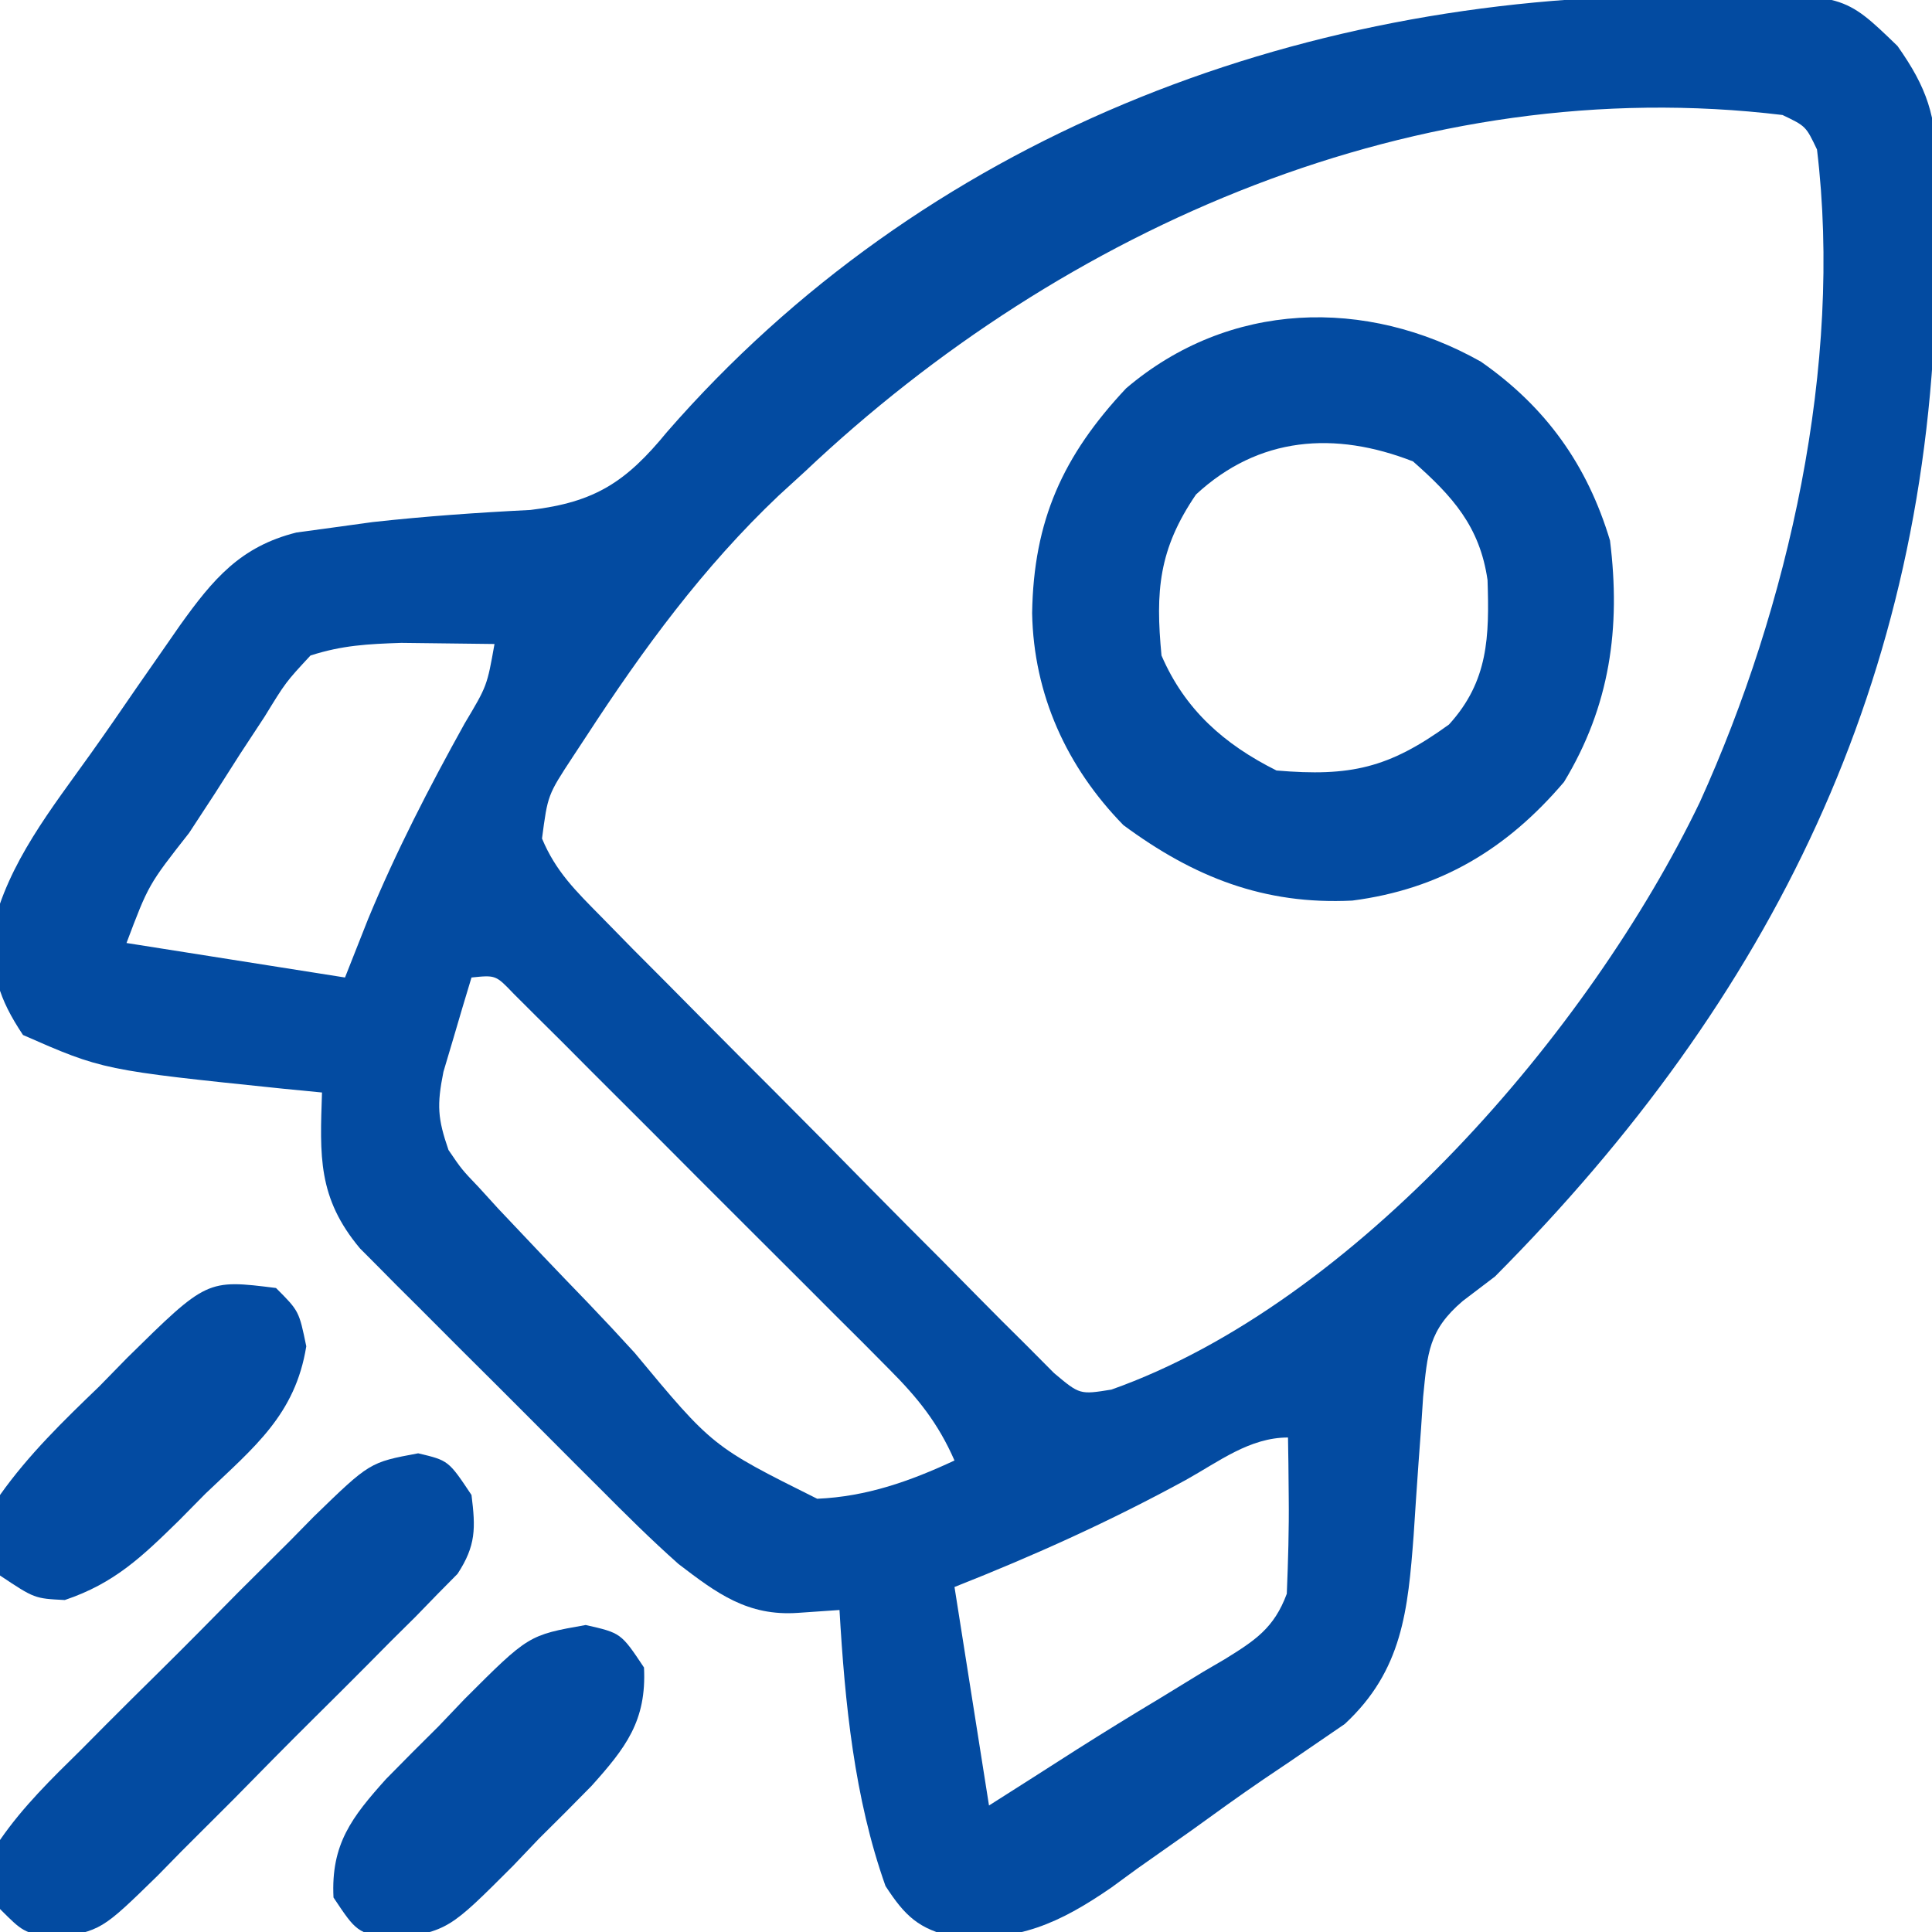 <svg xmlns="http://www.w3.org/2000/svg" width="168" height="168"><path d="M0 0 C1.183 -0.024 2.367 -0.049 3.586 -0.074 C14.486 -0.111 14.486 -0.111 19.125 4.375 C21.693 8.009 22.508 10.484 22.523 14.918 C22.533 16.515 22.533 16.515 22.542 18.145 C22.528 19.272 22.514 20.4 22.5 21.562 C22.49 22.728 22.48 23.893 22.469 25.094 C21.857 59.503 8.222 87.143 -15.875 111.375 C-16.798 112.076 -17.721 112.778 -18.672 113.5 C-21.668 116.05 -21.739 118.024 -22.125 121.845 C-22.184 122.75 -22.243 123.654 -22.305 124.586 C-22.378 125.584 -22.452 126.581 -22.527 127.609 C-22.675 129.695 -22.816 131.781 -22.949 133.867 C-23.444 140.373 -23.914 145.632 -28.941 150.289 C-34.188 153.885 -34.188 153.885 -36.031 155.118 C-38.144 156.559 -40.213 158.056 -42.285 159.555 C-43.856 160.663 -45.427 161.77 -47 162.875 C-47.739 163.416 -48.479 163.957 -49.24 164.514 C-53.798 167.65 -57.322 169.206 -62.924 168.81 C-65.987 168.127 -67.183 166.984 -68.875 164.375 C-71.595 156.718 -72.406 148.449 -72.875 140.375 C-74.071 140.458 -75.267 140.54 -76.5 140.625 C-80.865 140.926 -83.535 138.93 -86.875 136.375 C-89.252 134.266 -91.495 132.036 -93.734 129.781 C-94.365 129.153 -94.995 128.524 -95.645 127.877 C-96.968 126.554 -98.289 125.23 -99.608 123.903 C-101.626 121.874 -103.654 119.857 -105.684 117.84 C-106.972 116.55 -108.26 115.26 -109.547 113.969 C-110.152 113.368 -110.757 112.766 -111.381 112.147 C-111.942 111.58 -112.503 111.012 -113.081 110.428 C-113.574 109.933 -114.066 109.439 -114.574 108.93 C-118.263 104.521 -118.059 100.891 -117.875 95.375 C-118.998 95.265 -120.121 95.156 -121.277 95.043 C-136.923 93.424 -136.923 93.424 -143.875 90.375 C-146.012 87.17 -146.612 85.017 -146.521 81.175 C-145.192 75.416 -141.363 70.649 -137.977 65.898 C-136.623 63.997 -135.3 62.078 -133.98 60.152 C-133.129 58.926 -132.277 57.701 -131.422 56.477 C-131.027 55.908 -130.632 55.339 -130.225 54.753 C-127.346 50.729 -124.972 47.9 -120.098 46.68 C-119.055 46.538 -118.012 46.396 -116.938 46.25 C-115.794 46.093 -114.651 45.935 -113.473 45.773 C-108.905 45.268 -104.339 44.948 -99.75 44.719 C-94.126 44.046 -91.433 42.281 -87.875 37.938 C-65.642 12.429 -33.425 0.037 0 0 Z M-75.875 41.375 C-77.002 42.406 -77.002 42.406 -78.152 43.457 C-84.726 49.684 -89.948 56.81 -94.875 64.375 C-95.477 65.289 -95.477 65.289 -96.091 66.222 C-98.246 69.509 -98.246 69.509 -98.744 73.289 C-97.549 76.158 -95.799 77.855 -93.618 80.068 C-92.261 81.453 -92.261 81.453 -90.877 82.867 C-89.882 83.867 -88.887 84.865 -87.891 85.863 C-86.872 86.891 -85.855 87.919 -84.837 88.947 C-82.704 91.099 -80.564 93.244 -78.421 95.385 C-75.674 98.132 -72.948 100.899 -70.227 103.671 C-68.132 105.8 -66.023 107.914 -63.911 110.025 C-62.9 111.04 -61.893 112.06 -60.892 113.084 C-59.492 114.513 -58.071 115.922 -56.649 117.329 C-55.846 118.137 -55.043 118.944 -54.216 119.776 C-51.982 121.653 -51.982 121.653 -49.233 121.21 C-28.03 113.704 -7.651 90.053 1.938 70.125 C9.663 53.094 14.382 32.089 12.125 13.375 C11.156 11.344 11.156 11.344 9.125 10.375 C-22.476 6.563 -53.386 20.113 -75.875 41.375 Z M-118.875 57.375 C-121.029 59.694 -121.029 59.694 -122.863 62.688 C-123.569 63.763 -124.275 64.838 -125.002 65.945 C-125.731 67.088 -126.459 68.232 -127.188 69.375 C-127.934 70.519 -128.682 71.662 -129.432 72.805 C-132.958 77.295 -132.958 77.295 -134.875 82.375 C-125.47 83.86 -125.47 83.86 -115.875 85.375 C-115.215 83.704 -114.555 82.034 -113.875 80.312 C-111.437 74.417 -108.563 68.852 -105.467 63.277 C-103.522 60.021 -103.522 60.021 -102.875 56.375 C-104.604 56.348 -106.333 56.328 -108.062 56.312 C-109.025 56.301 -109.988 56.289 -110.98 56.277 C-113.881 56.375 -116.109 56.485 -118.875 57.375 Z M-104.875 85.375 C-105.408 87.121 -105.926 88.872 -106.438 90.625 C-106.728 91.6 -107.018 92.574 -107.316 93.578 C-107.896 96.479 -107.819 97.639 -106.875 100.375 C-105.725 102.066 -105.725 102.066 -104.23 103.631 C-103.674 104.241 -103.119 104.851 -102.547 105.479 C-99.965 108.222 -97.372 110.953 -94.751 113.659 C-93.38 115.09 -92.027 116.538 -90.694 118.004 C-83.92 126.161 -83.92 126.161 -74.814 130.702 C-70.517 130.517 -66.739 129.176 -62.875 127.375 C-64.305 124.117 -66.053 121.945 -68.559 119.433 C-69.313 118.672 -70.067 117.912 -70.844 117.128 C-71.659 116.318 -72.473 115.507 -73.312 114.672 C-74.148 113.834 -74.984 112.996 -75.845 112.133 C-77.612 110.366 -79.38 108.601 -81.151 106.838 C-83.871 104.129 -86.581 101.409 -89.289 98.688 C-91.005 96.973 -92.721 95.26 -94.438 93.547 C-95.252 92.728 -96.067 91.91 -96.906 91.066 C-97.66 90.318 -98.414 89.57 -99.191 88.8 C-99.856 88.137 -100.521 87.474 -101.205 86.791 C-102.764 85.159 -102.764 85.159 -104.875 85.375 Z M-42.75 129.062 C-49.322 132.651 -55.903 135.62 -62.875 138.375 C-61.885 144.645 -60.895 150.915 -59.875 157.375 C-57.33 155.759 -54.787 154.14 -52.25 152.512 C-49.868 151.004 -47.48 149.531 -45.062 148.082 C-43.792 147.305 -42.521 146.527 -41.25 145.75 C-40.634 145.39 -40.019 145.031 -39.384 144.66 C-36.725 143.014 -35.088 141.949 -33.98 138.965 C-33.866 136.157 -33.779 133.373 -33.812 130.562 C-33.822 129.587 -33.831 128.611 -33.84 127.605 C-33.851 126.869 -33.863 126.133 -33.875 125.375 C-37.21 125.375 -39.891 127.475 -42.75 129.062 Z " fill="#034BA1" transform="translate(145.875,-0.375)"></path><path d="M0 0 C5.63 3.921 9.25 8.963 11.227 15.551 C12.174 23.145 11.227 29.954 7.227 36.551 C2.237 42.412 -3.56 45.875 -11.184 46.863 C-18.85 47.242 -24.962 44.828 -31.086 40.301 C-36.015 35.257 -38.89 28.951 -39.023 21.863 C-38.895 13.823 -36.359 8.186 -30.848 2.316 C-21.898 -5.302 -9.986 -5.627 0 0 Z M-24.773 11.551 C-28.024 16.318 -28.306 19.963 -27.773 25.551 C-25.743 30.254 -22.338 33.269 -17.773 35.551 C-11.348 36.095 -8.017 35.355 -2.773 31.551 C0.663 27.782 0.739 23.892 0.578 18.988 C-0.094 14.326 -2.472 11.699 -5.898 8.676 C-12.694 6.017 -19.315 6.492 -24.773 11.551 Z " fill="#034BA1" transform="translate(128.773,31.449)"></path><path d="M0 0 C2.637 0.625 2.637 0.625 4.637 3.625 C4.998 6.51 5.031 8.023 3.425 10.48 C2.857 11.055 2.288 11.63 1.703 12.222 C1.062 12.883 0.42 13.543 -0.24 14.223 C-1.295 15.267 -1.295 15.267 -2.371 16.333 C-3.448 17.421 -3.448 17.421 -4.547 18.531 C-6.069 20.061 -7.598 21.584 -9.132 23.102 C-11.477 25.428 -13.792 27.781 -16.105 30.139 C-17.588 31.622 -19.072 33.103 -20.558 34.583 C-21.594 35.642 -21.594 35.642 -22.652 36.722 C-27.531 41.486 -27.531 41.486 -31.726 42.191 C-34.363 41.625 -34.363 41.625 -36.363 39.625 C-36.926 36.988 -36.926 36.988 -36.363 33.625 C-34.35 30.706 -31.879 28.301 -29.355 25.821 C-28.637 25.097 -27.919 24.373 -27.178 23.627 C-25.657 22.102 -24.129 20.584 -22.593 19.074 C-20.246 16.759 -17.933 14.413 -15.621 12.063 C-14.138 10.584 -12.654 9.108 -11.167 7.633 C-10.477 6.93 -9.786 6.227 -9.074 5.503 C-4.216 0.784 -4.216 0.784 0 0 Z " fill="#034BA1" transform="translate(36.363,126.375)"></path><path d="M0 0 C2 2 2 2 2.633 5.07 C1.676 11.012 -1.88 13.826 -6.125 17.875 C-6.886 18.646 -7.646 19.417 -8.43 20.211 C-11.656 23.37 -14.049 25.68 -18.367 27.133 C-21 27 -21 27 -24 25 C-24.721 21.987 -24.886 20.876 -24 18 C-21.494 14.47 -18.488 11.557 -15.375 8.562 C-14.567 7.736 -13.759 6.909 -12.926 6.057 C-6.01 -0.752 -6.01 -0.752 0 0 Z " fill="#034BA2" transform="translate(24,112)"></path><path d="M0 0 C3.07 0.695 3.07 0.695 5.07 3.695 C5.305 8.341 3.47 10.69 0.5 14 C-1.005 15.537 -2.524 17.06 -4.055 18.57 C-4.802 19.354 -5.55 20.138 -6.32 20.945 C-11.886 26.511 -11.886 26.511 -16.859 27.391 C-19.93 26.695 -19.93 26.695 -21.93 23.695 C-22.164 19.049 -20.329 16.7 -17.359 13.391 C-15.855 11.854 -14.336 10.331 -12.805 8.82 C-12.057 8.037 -11.309 7.253 -10.539 6.445 C-4.974 0.88 -4.974 0.88 0 0 Z " fill="#034BA2" transform="translate(50.93,141.305)"></path></svg>